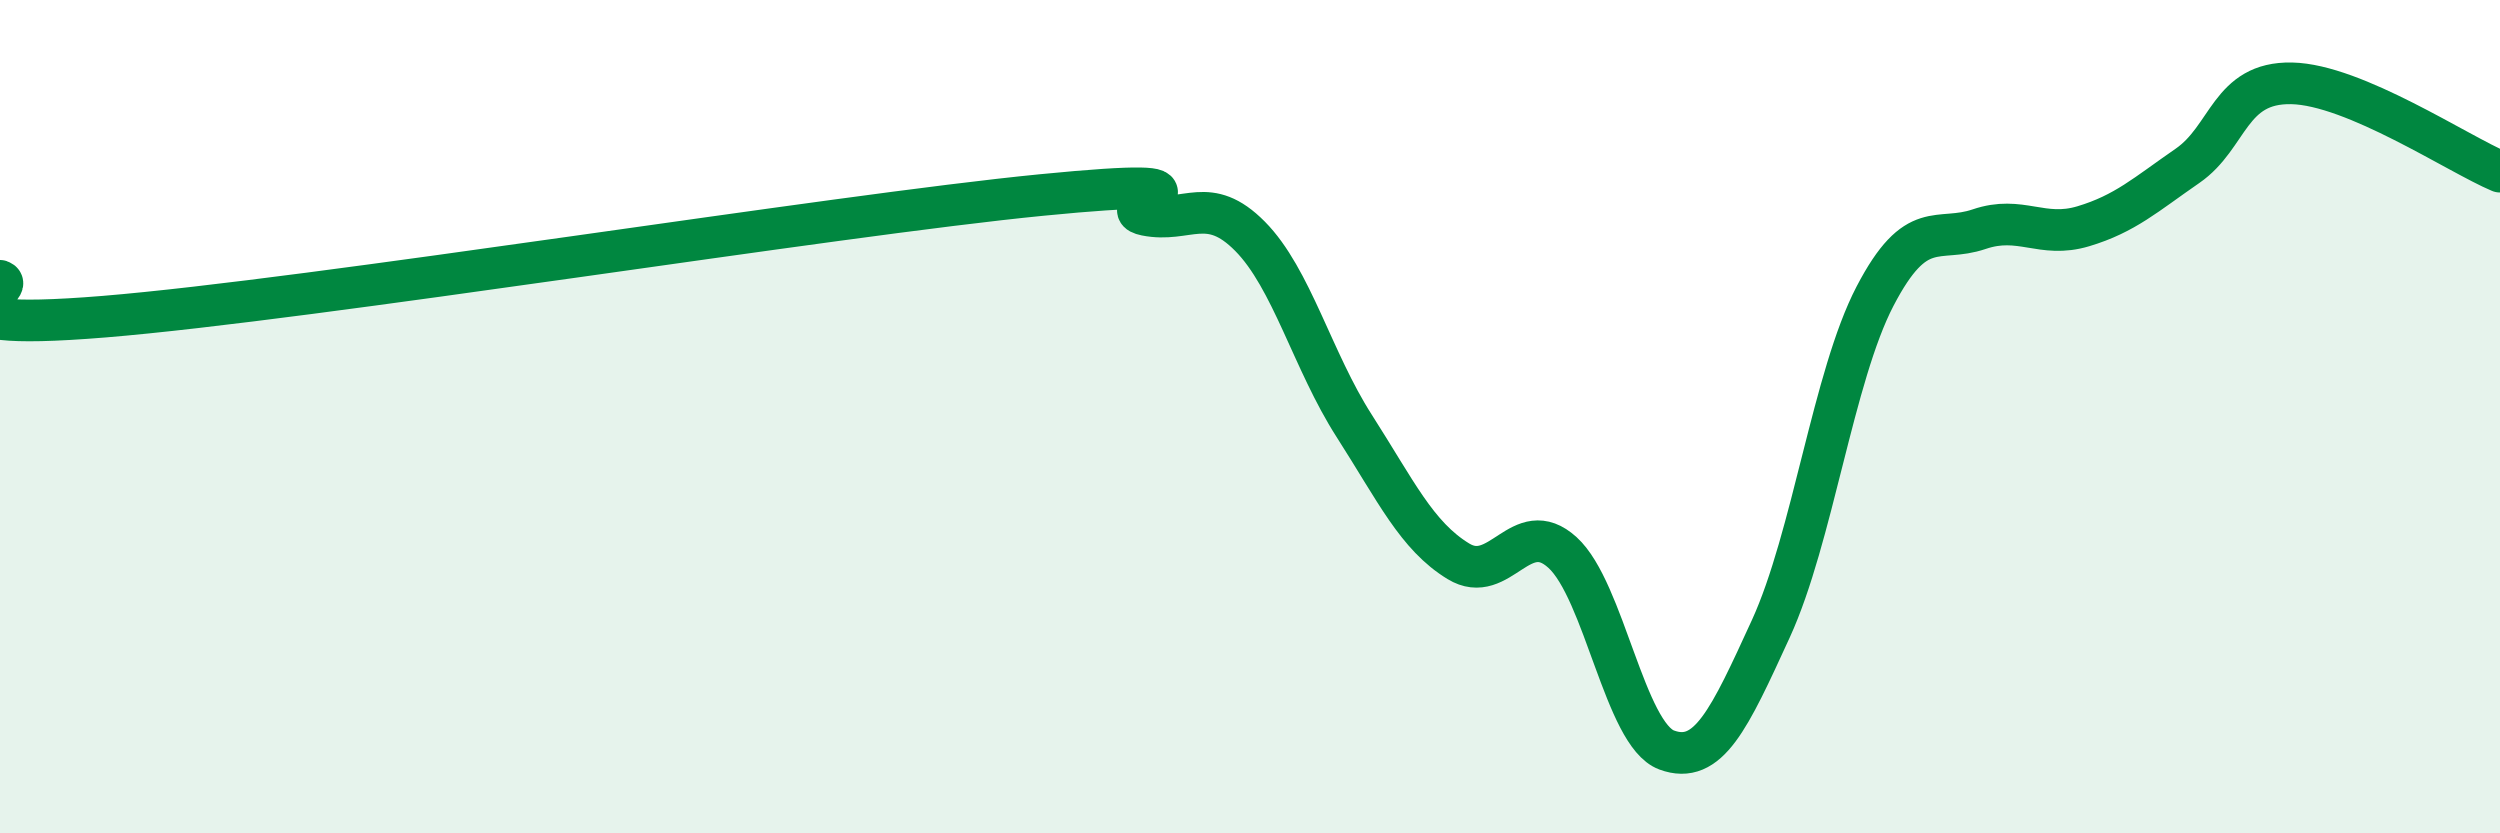 
    <svg width="60" height="20" viewBox="0 0 60 20" xmlns="http://www.w3.org/2000/svg">
      <path
        d="M 0,6.74 C 0.5,6.91 -2.5,8.01 2.5,7.6 C 7.5,7.19 20,5.17 25,4.68 C 30,4.19 26.5,4.96 27.5,5.16 C 28.5,5.36 29,4.66 30,5.67 C 31,6.68 31.5,8.66 32.5,10.22 C 33.5,11.78 34,12.86 35,13.47 C 36,14.08 36.5,12.35 37.5,13.26 C 38.5,14.17 39,17.63 40,18 C 41,18.37 41.5,17.27 42.5,15.09 C 43.5,12.91 44,9.03 45,7.11 C 46,5.19 46.5,5.84 47.5,5.5 C 48.5,5.16 49,5.73 50,5.43 C 51,5.13 51.5,4.67 52.5,3.98 C 53.5,3.29 53.5,1.97 55,2 C 56.5,2.03 59,3.7 60,4.12L60 20L0 20Z"
        fill="#008740"
        opacity="0.1"
        stroke-linecap="round"
        stroke-linejoin="round"
      />
      <path
        d="M 0,6.74 C 0.5,6.91 -2.5,8.01 2.5,7.6 C 7.5,7.19 20,5.17 25,4.68 C 30,4.19 26.5,4.96 27.5,5.16 C 28.5,5.36 29,4.66 30,5.67 C 31,6.68 31.5,8.66 32.5,10.22 C 33.5,11.78 34,12.86 35,13.47 C 36,14.08 36.5,12.35 37.5,13.26 C 38.5,14.17 39,17.63 40,18 C 41,18.37 41.5,17.27 42.5,15.09 C 43.5,12.91 44,9.03 45,7.11 C 46,5.19 46.5,5.84 47.5,5.5 C 48.5,5.16 49,5.73 50,5.43 C 51,5.13 51.5,4.67 52.5,3.98 C 53.5,3.29 53.5,1.97 55,2 C 56.5,2.03 59,3.7 60,4.12"
        stroke="#008740"
        stroke-width="1"
        fill="none"
        stroke-linecap="round"
        stroke-linejoin="round"
      />
    </svg>
  